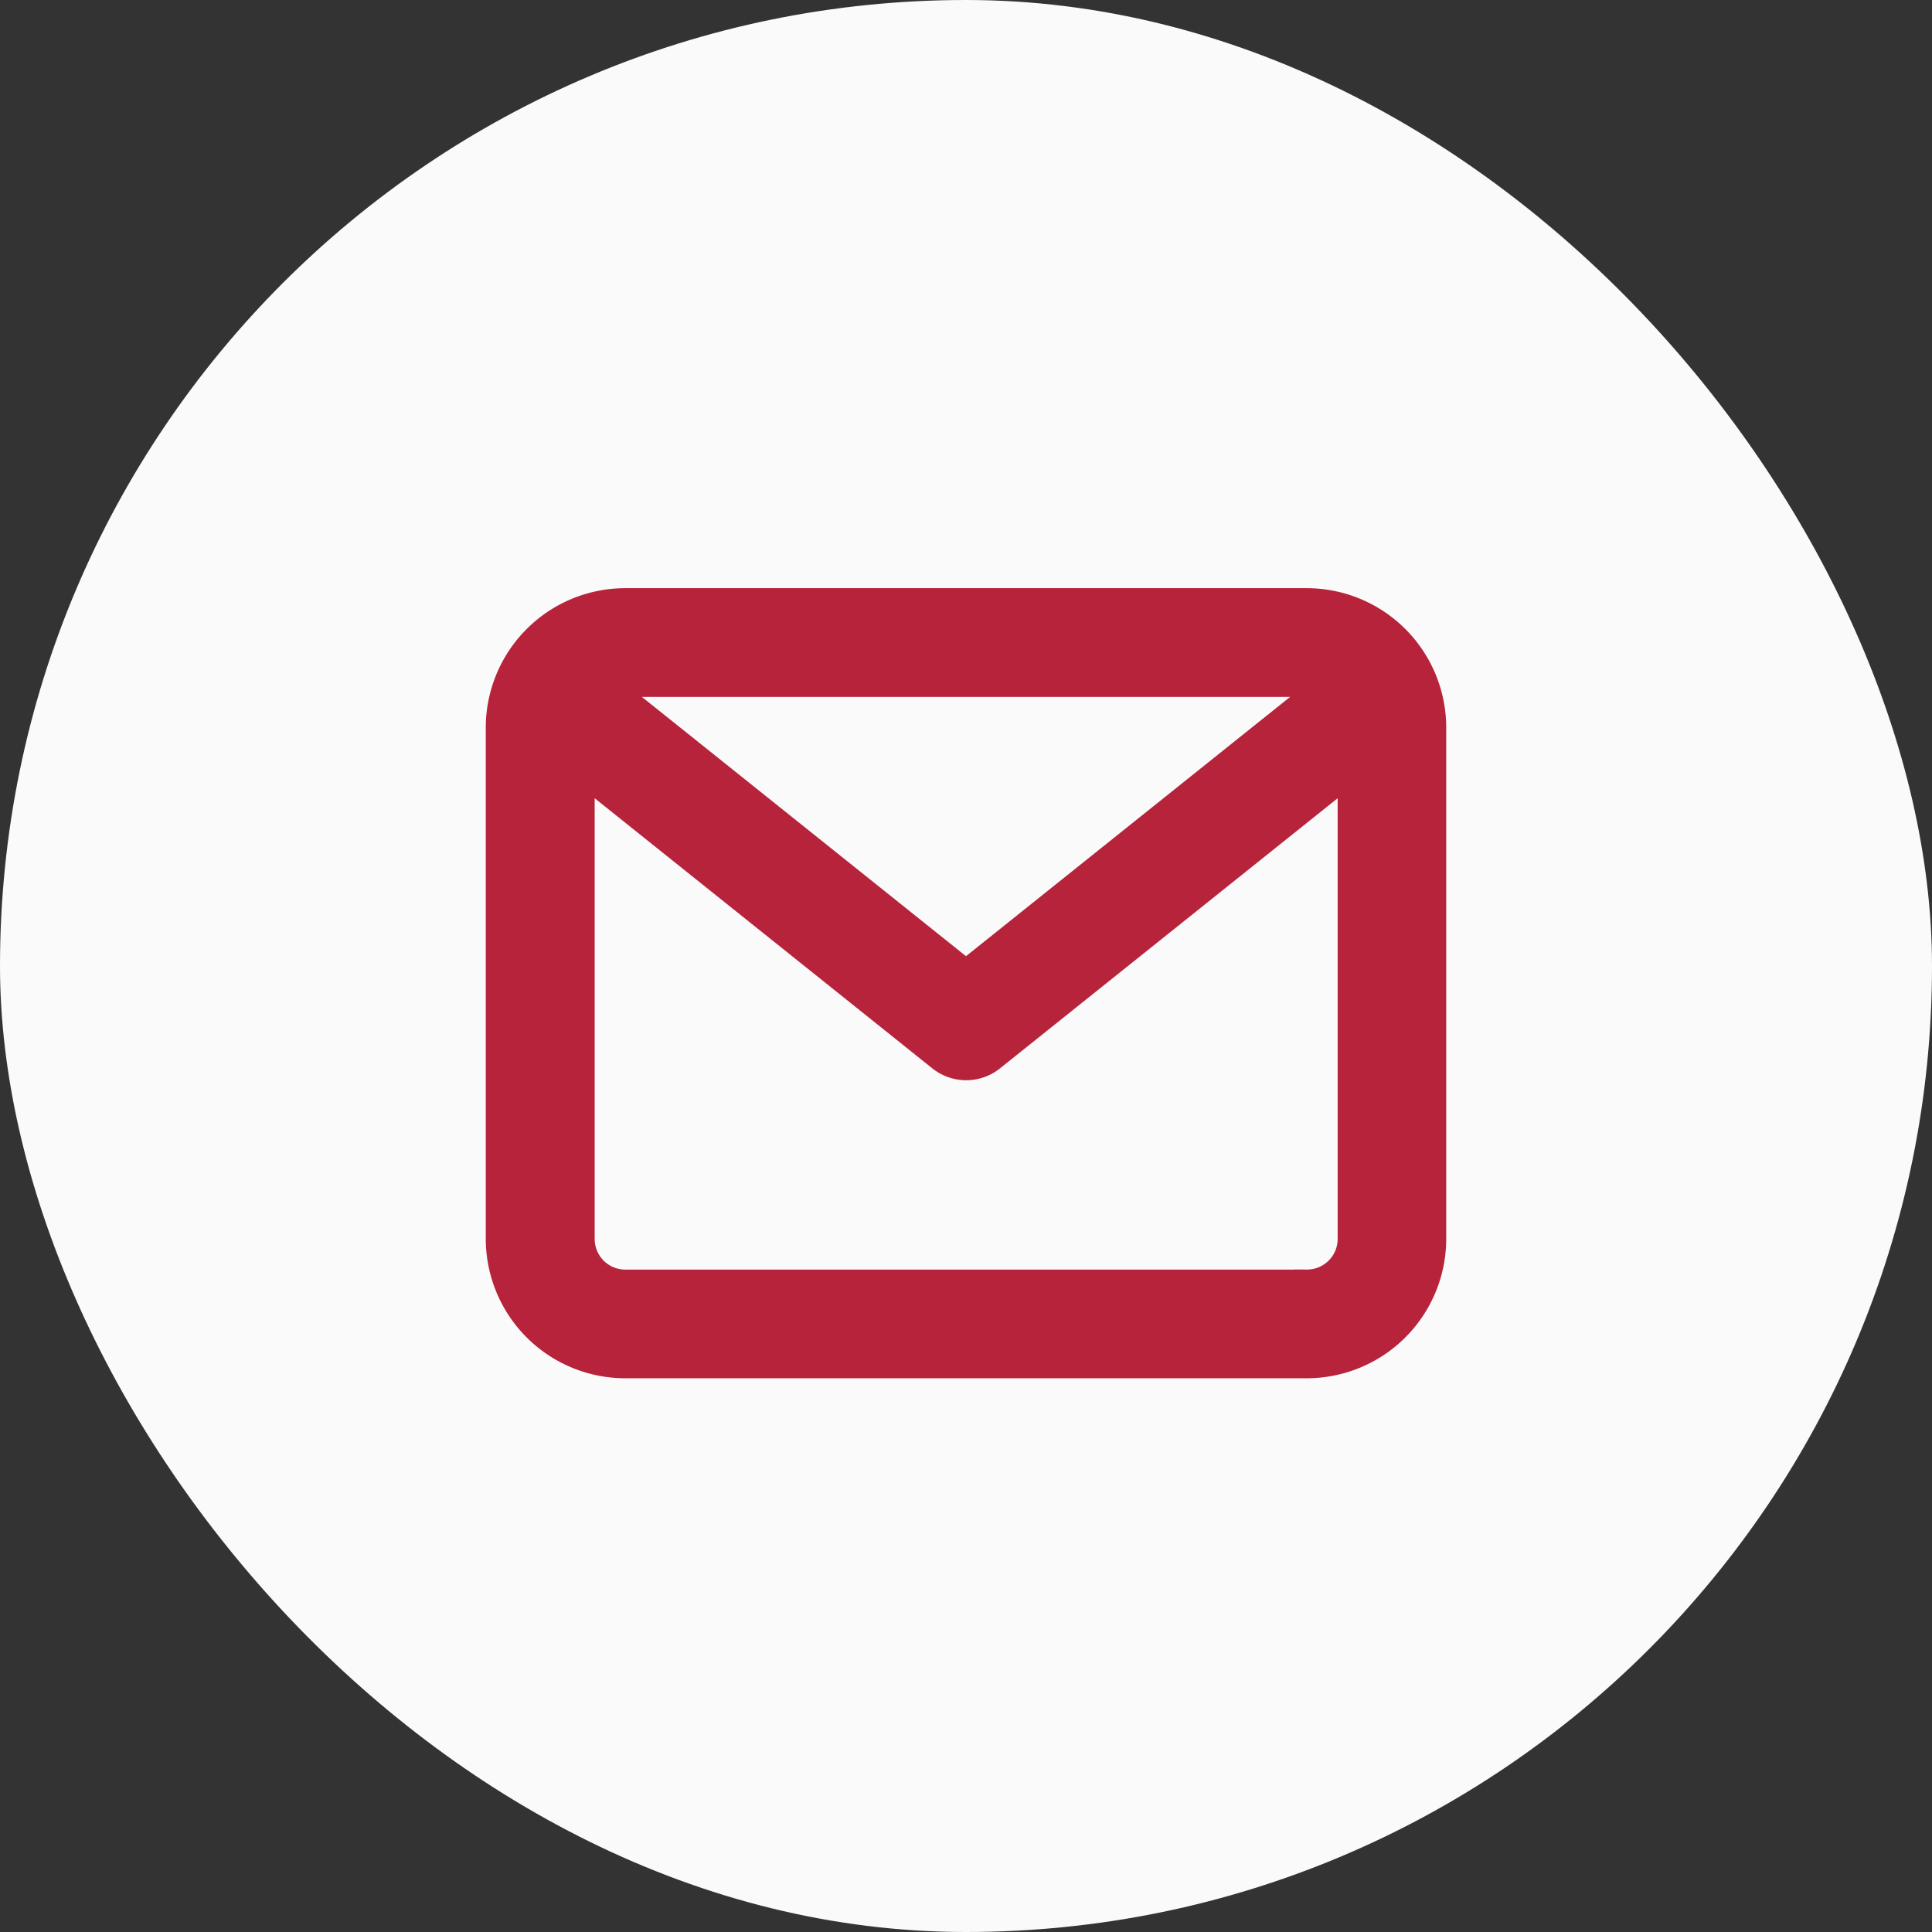 <svg xmlns="http://www.w3.org/2000/svg" width="41" height="41" viewBox="0 0 41 41">
  <rect x="0" y="0" width="41" height="41" fill="#333333" stroke="none"/>
  <g id="Groupe_1956" data-name="Groupe 1956" transform="translate(-323 -421.568)">
    <rect id="Rectangle_84" data-name="Rectangle 84" width="41" height="41" rx="20.5" transform="translate(323 421.568)" fill="#fafafa"/>
    <g id="Groupe_1946" data-name="Groupe 1946" transform="translate(-13833.441 -11011.723)">
      <path id="iconfinder_mail_227579" d="M21.171,12H6.711A2.711,2.711,0,0,0,4,14.711V25.556a2.711,2.711,0,0,0,2.711,2.711h14.46a2.711,2.711,0,0,0,2.711-2.711V14.711A2.711,2.711,0,0,0,21.171,12Zm0,1.808a.9.9,0,0,1,.294.053L13.941,19.88,6.417,13.861a.9.9,0,0,1,.294-.053Zm0,12.653H6.711a.9.9,0,0,1-.9-.9V15.688l7.569,6.055a.9.9,0,0,0,1.129,0l7.569-6.055v9.868A.9.9,0,0,1,21.171,26.46Z" transform="translate(14163 11434.023)" fill="#b6233b" stroke="#b6233b" stroke-width="0.5"/>
    </g>
  </g>
</svg>
